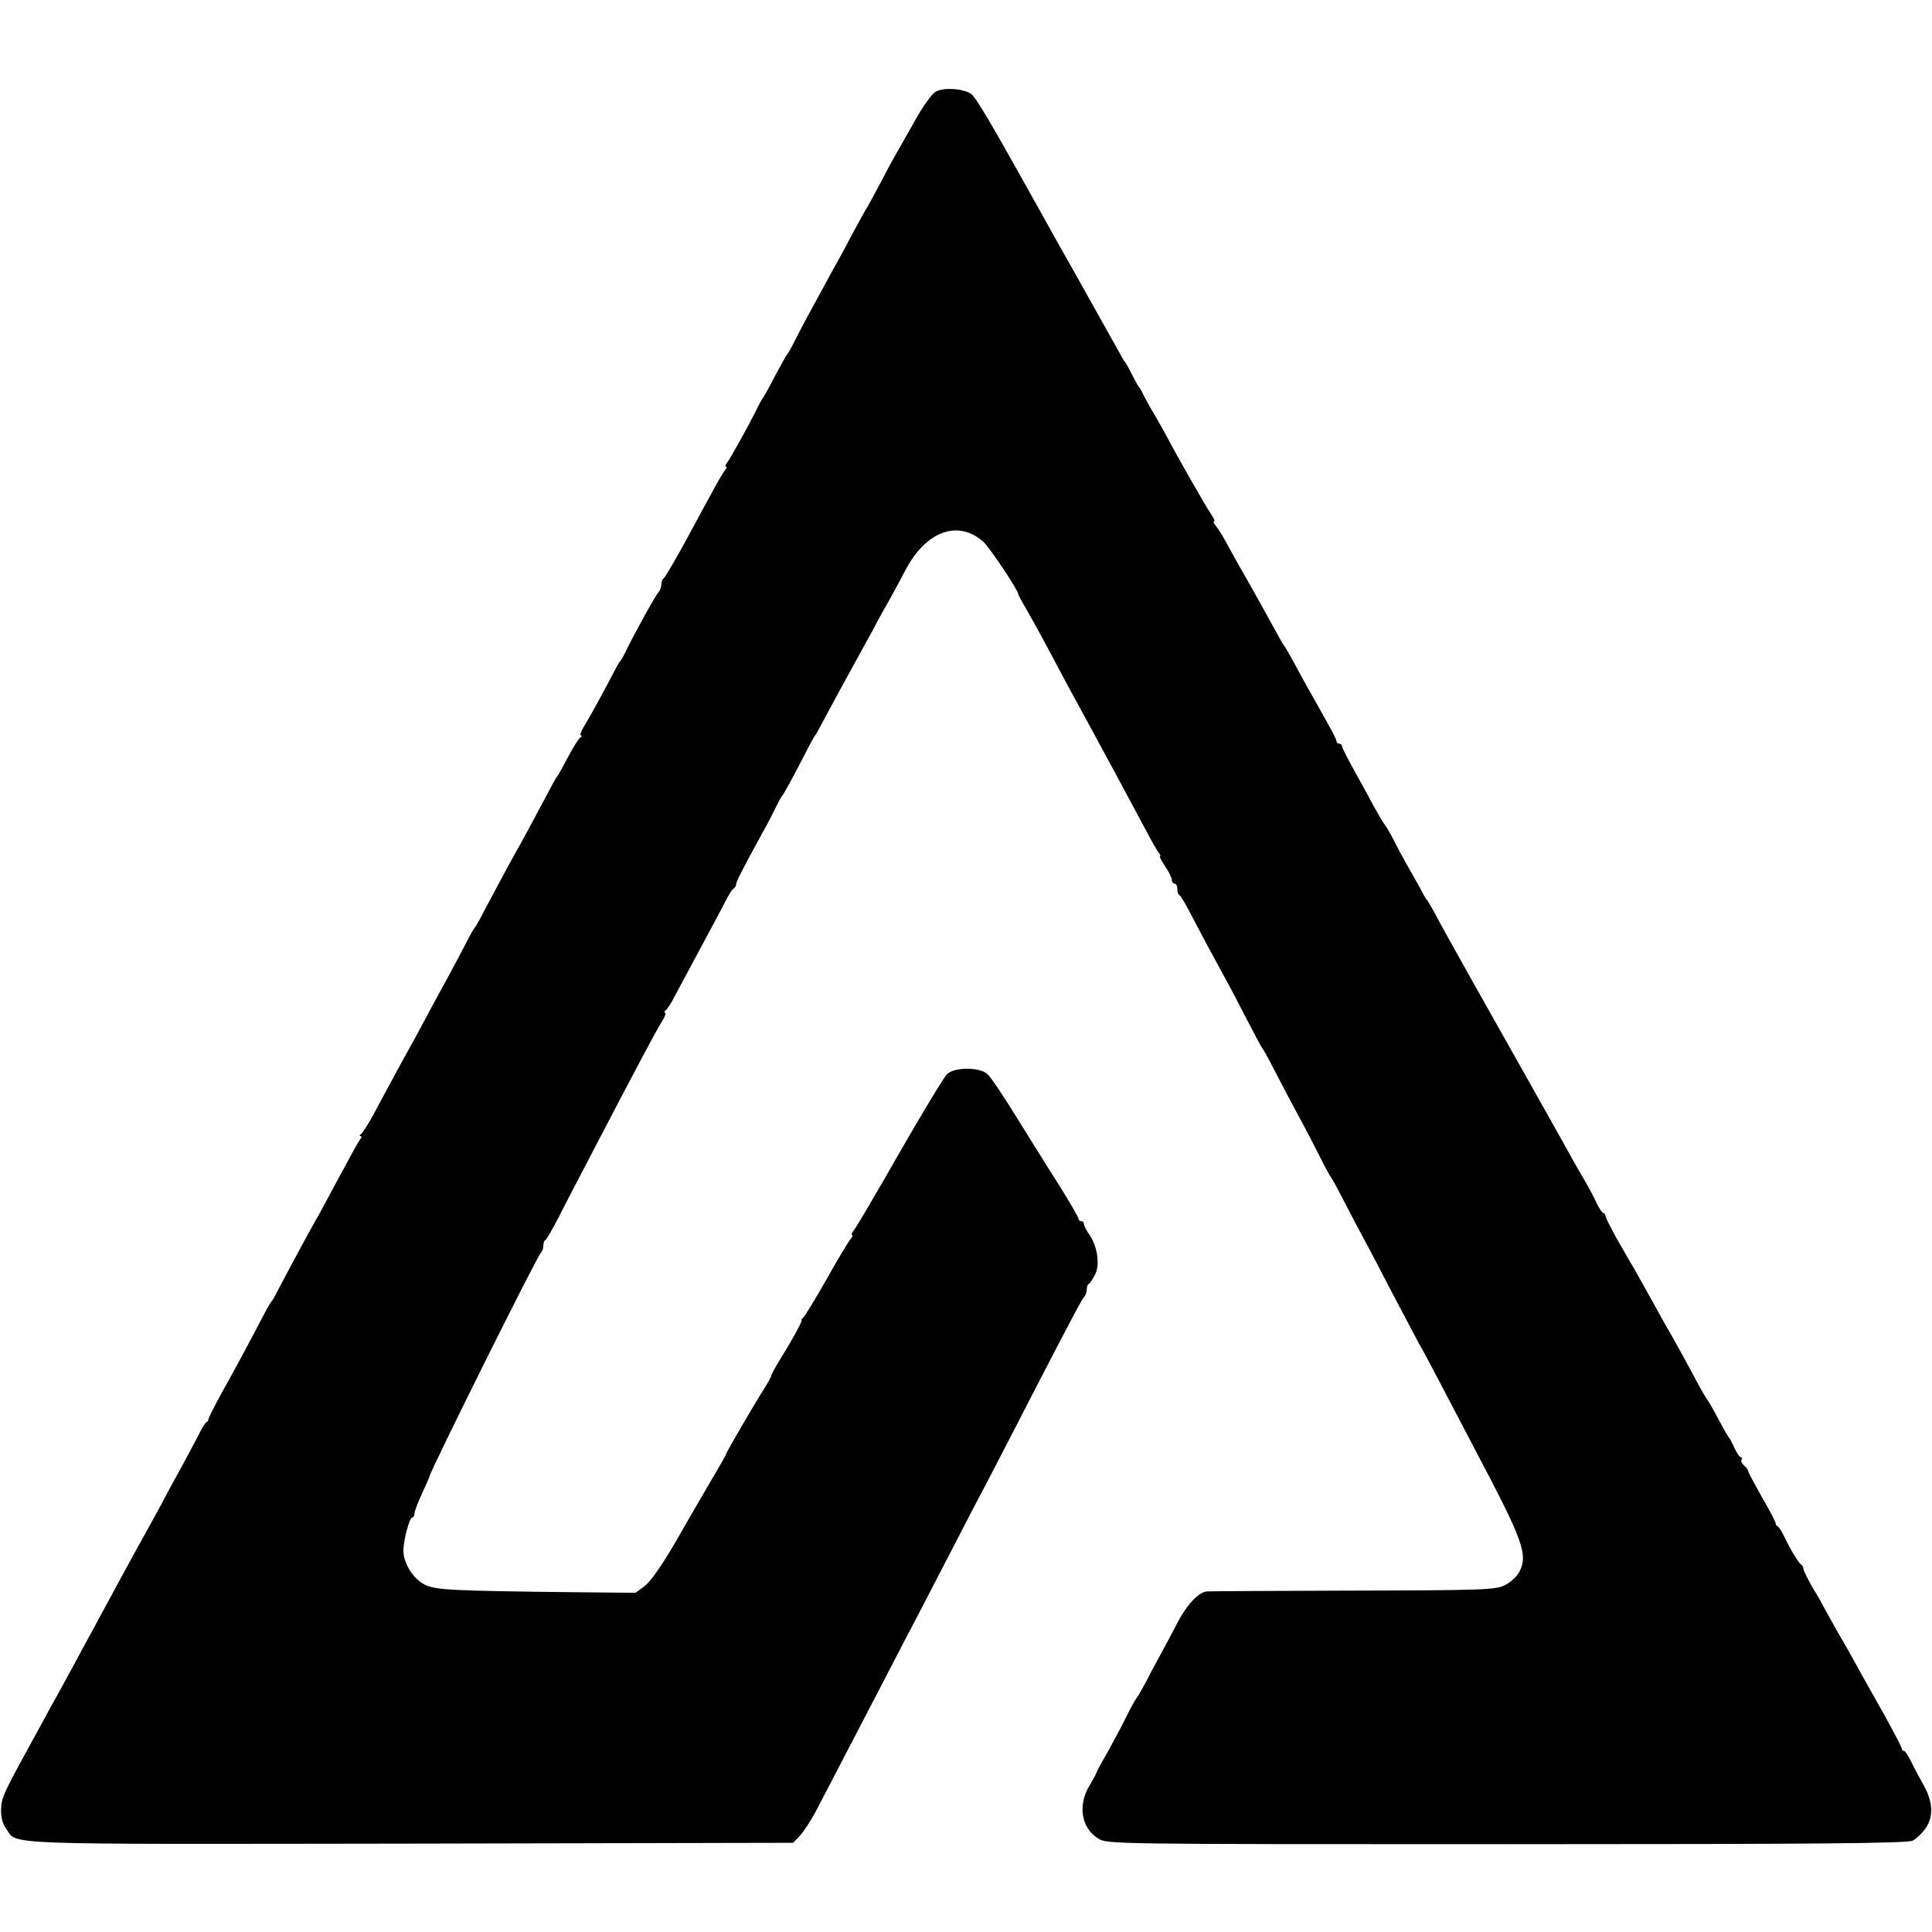 <?xml version="1.0" standalone="no"?>
<!DOCTYPE svg PUBLIC "-//W3C//DTD SVG 20010904//EN"
 "http://www.w3.org/TR/2001/REC-SVG-20010904/DTD/svg10.dtd">
<svg version="1.0" xmlns="http://www.w3.org/2000/svg"
 width="704pt" height="704pt" viewBox="0 0 704 704"
 preserveAspectRatio="xMidYMid meet">
<g transform="translate(0,704) scale(0.1,-0.1)"
fill="#000000" stroke="none">
<path d="M3410 6706 c-15 -8 -50 -57 -83 -118 -32 -56 -62 -110 -67 -118 -5
-8 -28 -51 -51 -95 -23 -44 -45 -84 -49 -90 -4 -5 -26 -46 -50 -90 -23 -44
-57 -107 -76 -140 -75 -137 -116 -213 -137 -255 -12 -25 -25 -47 -28 -50 -3
-3 -23 -39 -45 -80 -21 -41 -41 -77 -44 -80 -3 -3 -15 -25 -27 -50 -34 -67
-92 -171 -104 -187 -6 -7 -8 -13 -4 -13 4 0 3 -6 -2 -12 -12 -15 -33 -52 -141
-253 -42 -77 -80 -141 -84 -143 -4 -2 -8 -11 -8 -21 0 -9 -4 -21 -9 -27 -10
-9 -87 -148 -119 -214 -9 -19 -19 -37 -23 -40 -3 -3 -15 -25 -28 -50 -31 -60
-79 -148 -103 -187 -11 -18 -16 -33 -11 -33 4 0 3 -4 -3 -8 -6 -4 -26 -36 -45
-72 -19 -36 -36 -67 -39 -70 -5 -5 -10 -15 -82 -150 -22 -41 -47 -88 -57 -105
-15 -26 -54 -97 -135 -250 -11 -22 -23 -42 -26 -45 -3 -3 -17 -27 -31 -55 -14
-27 -45 -86 -69 -130 -24 -44 -55 -100 -68 -125 -13 -25 -36 -67 -51 -95 -15
-27 -45 -81 -66 -120 -21 -38 -56 -104 -78 -145 -22 -41 -45 -78 -51 -82 -6
-4 -7 -8 -2 -8 5 0 4 -6 -2 -12 -5 -7 -25 -42 -44 -78 -20 -36 -52 -96 -73
-135 -20 -38 -45 -83 -55 -100 -21 -37 -108 -199 -129 -240 -8 -16 -17 -32
-20 -35 -3 -3 -18 -27 -32 -55 -41 -79 -102 -193 -153 -284 -25 -46 -46 -87
-46 -91 0 -5 -3 -10 -7 -12 -5 -1 -18 -23 -30 -48 -13 -25 -38 -72 -56 -105
-18 -33 -55 -100 -81 -150 -27 -49 -56 -103 -66 -120 -9 -16 -34 -61 -55 -100
-21 -38 -50 -92 -65 -120 -15 -27 -44 -81 -65 -120 -21 -38 -50 -92 -65 -120
-15 -27 -42 -77 -60 -110 -19 -33 -43 -78 -55 -100 -141 -257 -149 -271 -151
-315 -1 -31 4 -53 18 -73 44 -61 -55 -57 1472 -55 l1396 3 24 25 c13 14 40 54
59 90 41 79 150 288 242 465 37 72 99 191 138 265 38 74 98 189 132 255 34 66
88 170 120 230 31 61 96 184 142 275 158 306 195 375 204 385 5 5 9 17 9 26 0
10 3 19 8 21 4 2 14 17 22 33 19 36 9 104 -21 147 -10 14 -19 31 -19 37 0 6
-4 11 -10 11 -5 0 -10 4 -10 9 0 5 -31 58 -68 118 -38 59 -108 172 -156 249
-48 78 -96 150 -108 160 -28 26 -118 26 -146 1 -12 -11 -89 -139 -173 -285
-84 -147 -159 -275 -167 -284 -8 -10 -11 -18 -7 -18 4 0 1 -8 -7 -17 -8 -10
-48 -76 -88 -148 -41 -71 -78 -133 -83 -136 -5 -3 -7 -8 -6 -10 3 -4 -36 -75
-83 -150 -15 -25 -28 -49 -28 -53 0 -3 -11 -23 -24 -44 -33 -51 -141 -236
-141 -242 0 -3 -23 -43 -51 -90 -27 -47 -86 -147 -129 -223 -51 -88 -93 -148
-114 -165 l-35 -26 -215 2 c-451 5 -513 8 -552 27 -42 20 -79 78 -79 124 0 39
22 121 32 121 4 0 8 6 8 14 0 7 12 40 27 72 15 33 28 61 28 64 4 23 389 797
406 815 5 5 9 17 9 26 0 10 3 19 8 21 4 2 25 39 48 83 22 44 74 143 114 220
171 328 237 452 262 493 11 17 16 32 11 32 -4 0 -3 4 2 8 6 4 20 25 31 47 36
67 100 187 134 250 18 33 42 78 53 100 11 22 24 43 29 46 5 3 10 10 10 15 0
10 20 49 77 154 23 41 52 95 64 120 12 25 24 47 27 50 6 6 37 63 82 150 18 36
35 67 38 70 3 3 17 28 31 55 28 53 77 143 114 210 12 22 42 76 66 120 23 44
53 98 66 120 12 22 35 64 50 93 74 145 192 190 285 109 22 -19 128 -177 128
-191 0 -3 15 -31 34 -63 18 -32 55 -98 81 -148 51 -96 67 -126 162 -300 57
-105 114 -211 191 -355 19 -36 39 -71 44 -77 6 -7 8 -13 5 -13 -4 0 5 -16 18
-36 14 -20 25 -43 25 -50 0 -8 5 -14 10 -14 6 0 10 -9 10 -19 0 -11 3 -21 8
-23 4 -1 25 -37 46 -78 36 -69 51 -98 126 -235 15 -27 49 -93 76 -145 27 -52
51 -97 54 -100 3 -3 23 -39 44 -80 21 -41 60 -115 87 -165 27 -49 63 -119 81
-155 18 -36 35 -67 38 -70 3 -3 25 -43 49 -90 24 -47 56 -107 71 -135 15 -27
62 -117 105 -200 43 -82 86 -163 95 -180 10 -16 45 -82 78 -145 33 -63 92
-176 131 -250 171 -324 190 -375 157 -438 -9 -17 -33 -39 -54 -49 -34 -16 -80
-18 -552 -19 -283 -1 -523 -2 -532 -3 -30 -2 -74 -49 -107 -113 -18 -35 -45
-85 -60 -113 -15 -27 -41 -75 -56 -105 -16 -30 -32 -57 -35 -60 -3 -3 -18 -30
-33 -60 -27 -55 -69 -132 -97 -180 -8 -14 -14 -27 -15 -30 0 -3 -11 -22 -23
-43 -46 -73 -33 -159 31 -197 31 -20 61 -20 1487 -20 1144 0 1460 3 1480 13
13 7 35 28 48 47 29 43 25 99 -13 163 -13 23 -32 59 -42 80 -10 20 -21 37 -25
37 -5 0 -8 4 -8 8 0 5 -28 58 -61 118 -34 60 -75 134 -92 164 -16 30 -53 96
-82 145 -28 50 -54 97 -58 105 -4 8 -13 24 -20 35 -24 38 -47 85 -46 91 0 4
-3 10 -8 13 -10 7 -38 53 -61 101 -9 19 -20 36 -24 38 -5 2 -8 7 -8 12 0 5
-22 47 -50 95 -27 48 -50 90 -50 95 0 4 -7 13 -15 20 -8 7 -12 16 -9 21 3 5 2
9 -3 9 -4 0 -14 15 -22 32 -8 18 -17 35 -20 38 -3 3 -21 34 -40 70 -19 36 -37
67 -40 70 -3 3 -19 30 -35 60 -35 66 -59 109 -94 172 -15 25 -48 84 -73 130
-26 46 -55 99 -66 118 -12 19 -39 67 -62 107 -22 40 -41 77 -41 83 0 5 -3 10
-8 10 -4 0 -15 17 -25 38 -9 20 -26 51 -35 67 -10 17 -32 55 -49 85 -16 30
-120 215 -230 410 -217 385 -251 447 -279 500 -11 19 -21 37 -24 40 -3 3 -15
23 -26 45 -12 22 -34 60 -48 85 -14 25 -36 65 -48 90 -13 25 -26 47 -29 50 -3
3 -22 34 -42 70 -19 36 -53 98 -76 139 -23 41 -41 78 -41 82 0 5 -4 9 -10 9
-5 0 -10 4 -10 9 0 8 -19 43 -101 188 -12 21 -35 63 -51 93 -16 30 -33 59 -37
65 -5 5 -22 35 -38 65 -46 84 -84 152 -103 185 -10 17 -29 51 -43 76 -43 79
-52 94 -66 112 -8 9 -11 17 -7 17 4 0 -1 12 -12 28 -18 26 -124 212 -150 262
-7 14 -28 52 -47 85 -20 33 -41 71 -48 85 -6 14 -14 27 -17 30 -3 3 -14 23
-25 45 -11 22 -22 42 -25 45 -3 3 -10 14 -16 26 -29 51 -196 351 -204 364 -5
8 -48 85 -95 170 -181 325 -231 409 -248 419 -30 19 -100 23 -127 7z"/>
</g>
</svg>
